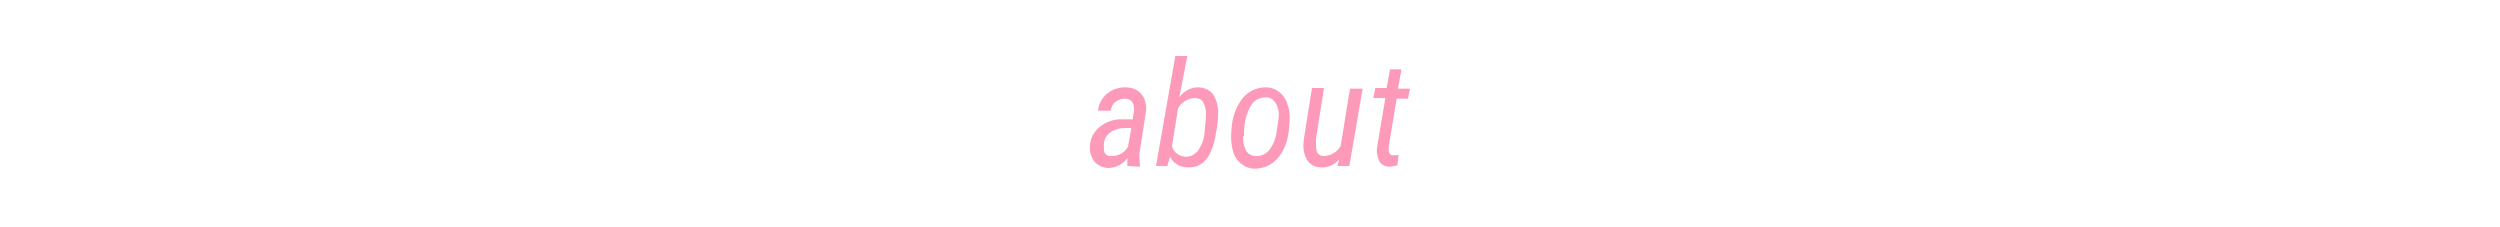 <?xml version="1.0" encoding="utf-8"?>
<!-- Generator: Adobe Illustrator 26.0.3, SVG Export Plug-In . SVG Version: 6.00 Build 0)  -->
<svg version="1.1" id="レイヤー_1" xmlns="http://www.w3.org/2000/svg" xmlns:xlink="http://www.w3.org/1999/xlink" x="0px"
	 y="0px" viewBox="0 0 375 34" style="enable-background:new 0 0 375 34;" xml:space="preserve">
<style type="text/css">
	.st0{fill:#FE9AB9;}
</style>
<g id="レイヤー_2_00000165923184948988499040000005751498015234185885_">
	<g id="Design_00000128469143382761722710000011503617177047387821_">
		<path class="st0" d="M169.1,24.9c0-0.2,0-0.4,0-0.6v-0.6c-0.6,0.9-1.6,1.4-2.7,1.5c-0.8,0-1.6-0.3-2.2-0.9
			c-0.5-0.7-0.8-1.5-0.7-2.4c0-1.1,0.6-2.2,1.5-2.9c1-0.8,2.3-1.2,3.6-1.1h1.3l0.2-1.2c0.1-1.3-0.4-1.9-1.4-1.9
			c-0.5,0-1,0.2-1.4,0.5c-0.4,0.3-0.6,0.8-0.7,1.3h-1.9c0.1-1,0.6-1.9,1.3-2.5c0.8-0.7,1.8-1,2.8-1c0.9,0,1.8,0.3,2.4,1
			c0.6,0.7,0.8,1.7,0.7,2.6l-0.9,5.8c-0.1,0.4-0.1,0.8-0.1,1.2l0.1,1.2V25L169.1,24.9z M166.8,23.4c1,0,1.9-0.5,2.4-1.4l0.5-2.8
			h-0.8c-0.7,0-1.3,0.1-1.9,0.4c-0.5,0.2-0.9,0.6-1.2,1.1c-0.2,0.5-0.3,1-0.2,1.5C165.5,23,166,23.5,166.8,23.4
			C166.7,23.4,166.7,23.4,166.8,23.4z"/>
		<path class="st0" d="M178.1,25.1c-1.1,0-2.1-0.6-2.6-1.6l-0.4,1.4h-1.7l2.9-16.5h1.8l-1.2,6.2c0.6-0.9,1.7-1.5,2.8-1.5
			c0.9,0,1.8,0.4,2.3,1.1c0.6,1,0.8,2.1,0.7,3.2c0,0.8-0.1,1.7-0.3,2.5c-0.1,0.8-0.3,1.6-0.6,2.4C181.1,24.3,179.8,25.2,178.1,25.1z
			 M180.9,16.9c0-0.6-0.2-1.2-0.5-1.7c-0.3-0.4-0.8-0.5-1.3-0.5c-1,0.1-2,0.7-2.4,1.6l-0.9,5.6c0.2,0.9,1,1.5,1.9,1.6
			c0.8,0.1,1.5-0.3,2-0.9c0.6-0.9,1-1.9,1-3C180.8,18.7,180.9,17.8,180.9,16.9z"/>
		<path class="st0" d="M184.8,18.6c0.2-1.5,0.8-2.9,1.7-4c0.9-1,2.1-1.5,3.4-1.5c0.8,0,1.5,0.3,2.1,0.8c0.6,0.5,1,1.2,1.2,2
			c0.3,0.9,0.3,1.8,0.2,2.8l-0.1,1.1c-0.2,1.5-0.7,2.9-1.7,4c-0.9,1-2.1,1.5-3.4,1.5c-0.8,0-1.5-0.3-2.1-0.8c-0.6-0.5-1-1.2-1.2-2
			c-0.2-0.9-0.3-1.8-0.2-2.8L184.8,18.6z M186.5,20.4c-0.1,0.8,0.1,1.6,0.4,2.2c0.3,0.5,0.9,0.8,1.4,0.8c0.8,0.1,1.6-0.3,2.1-0.9
			c0.6-0.8,1-1.8,1.1-2.8l0.2-1.3l0.1-0.8c0.1-0.8-0.1-1.6-0.5-2.2c-0.3-0.5-0.8-0.8-1.4-0.8c-0.8,0-1.6,0.3-2.1,1
			c-0.6,0.9-1,2-1.1,3.1l-0.1,1.1V20.4z"/>
		<path class="st0" d="M200.9,23.9c-0.7,0.8-1.7,1.3-2.8,1.2c-0.7,0-1.4-0.3-1.9-0.9c-0.5-0.7-0.7-1.6-0.7-2.5l0.1-1l1.2-7.5h1.8
			l-1.2,7.6v0.8c0,0.4,0,0.9,0.2,1.3c0.2,0.3,0.5,0.5,0.9,0.5c1.1,0,2.1-0.6,2.6-1.5l1.4-8.6h1.9l-2,11.6h-1.8L200.9,23.9z"/>
		<path class="st0" d="M210.2,10.5l-0.5,2.8h1.8l-0.3,1.5h-1.7l-1.2,7.2v0.4c0,0.6,0.2,0.9,0.7,0.9c0.3,0,0.5,0,0.8-0.1l-0.2,1.6
			c-0.4,0.1-0.8,0.2-1.2,0.2c-0.6,0-1.2-0.3-1.5-0.8c-0.3-0.7-0.5-1.5-0.3-2.3l1.2-7.2h-1.8l0.3-1.5h1.7l0.5-2.8H210.2z"/>
	</g>
</g>
</svg>
